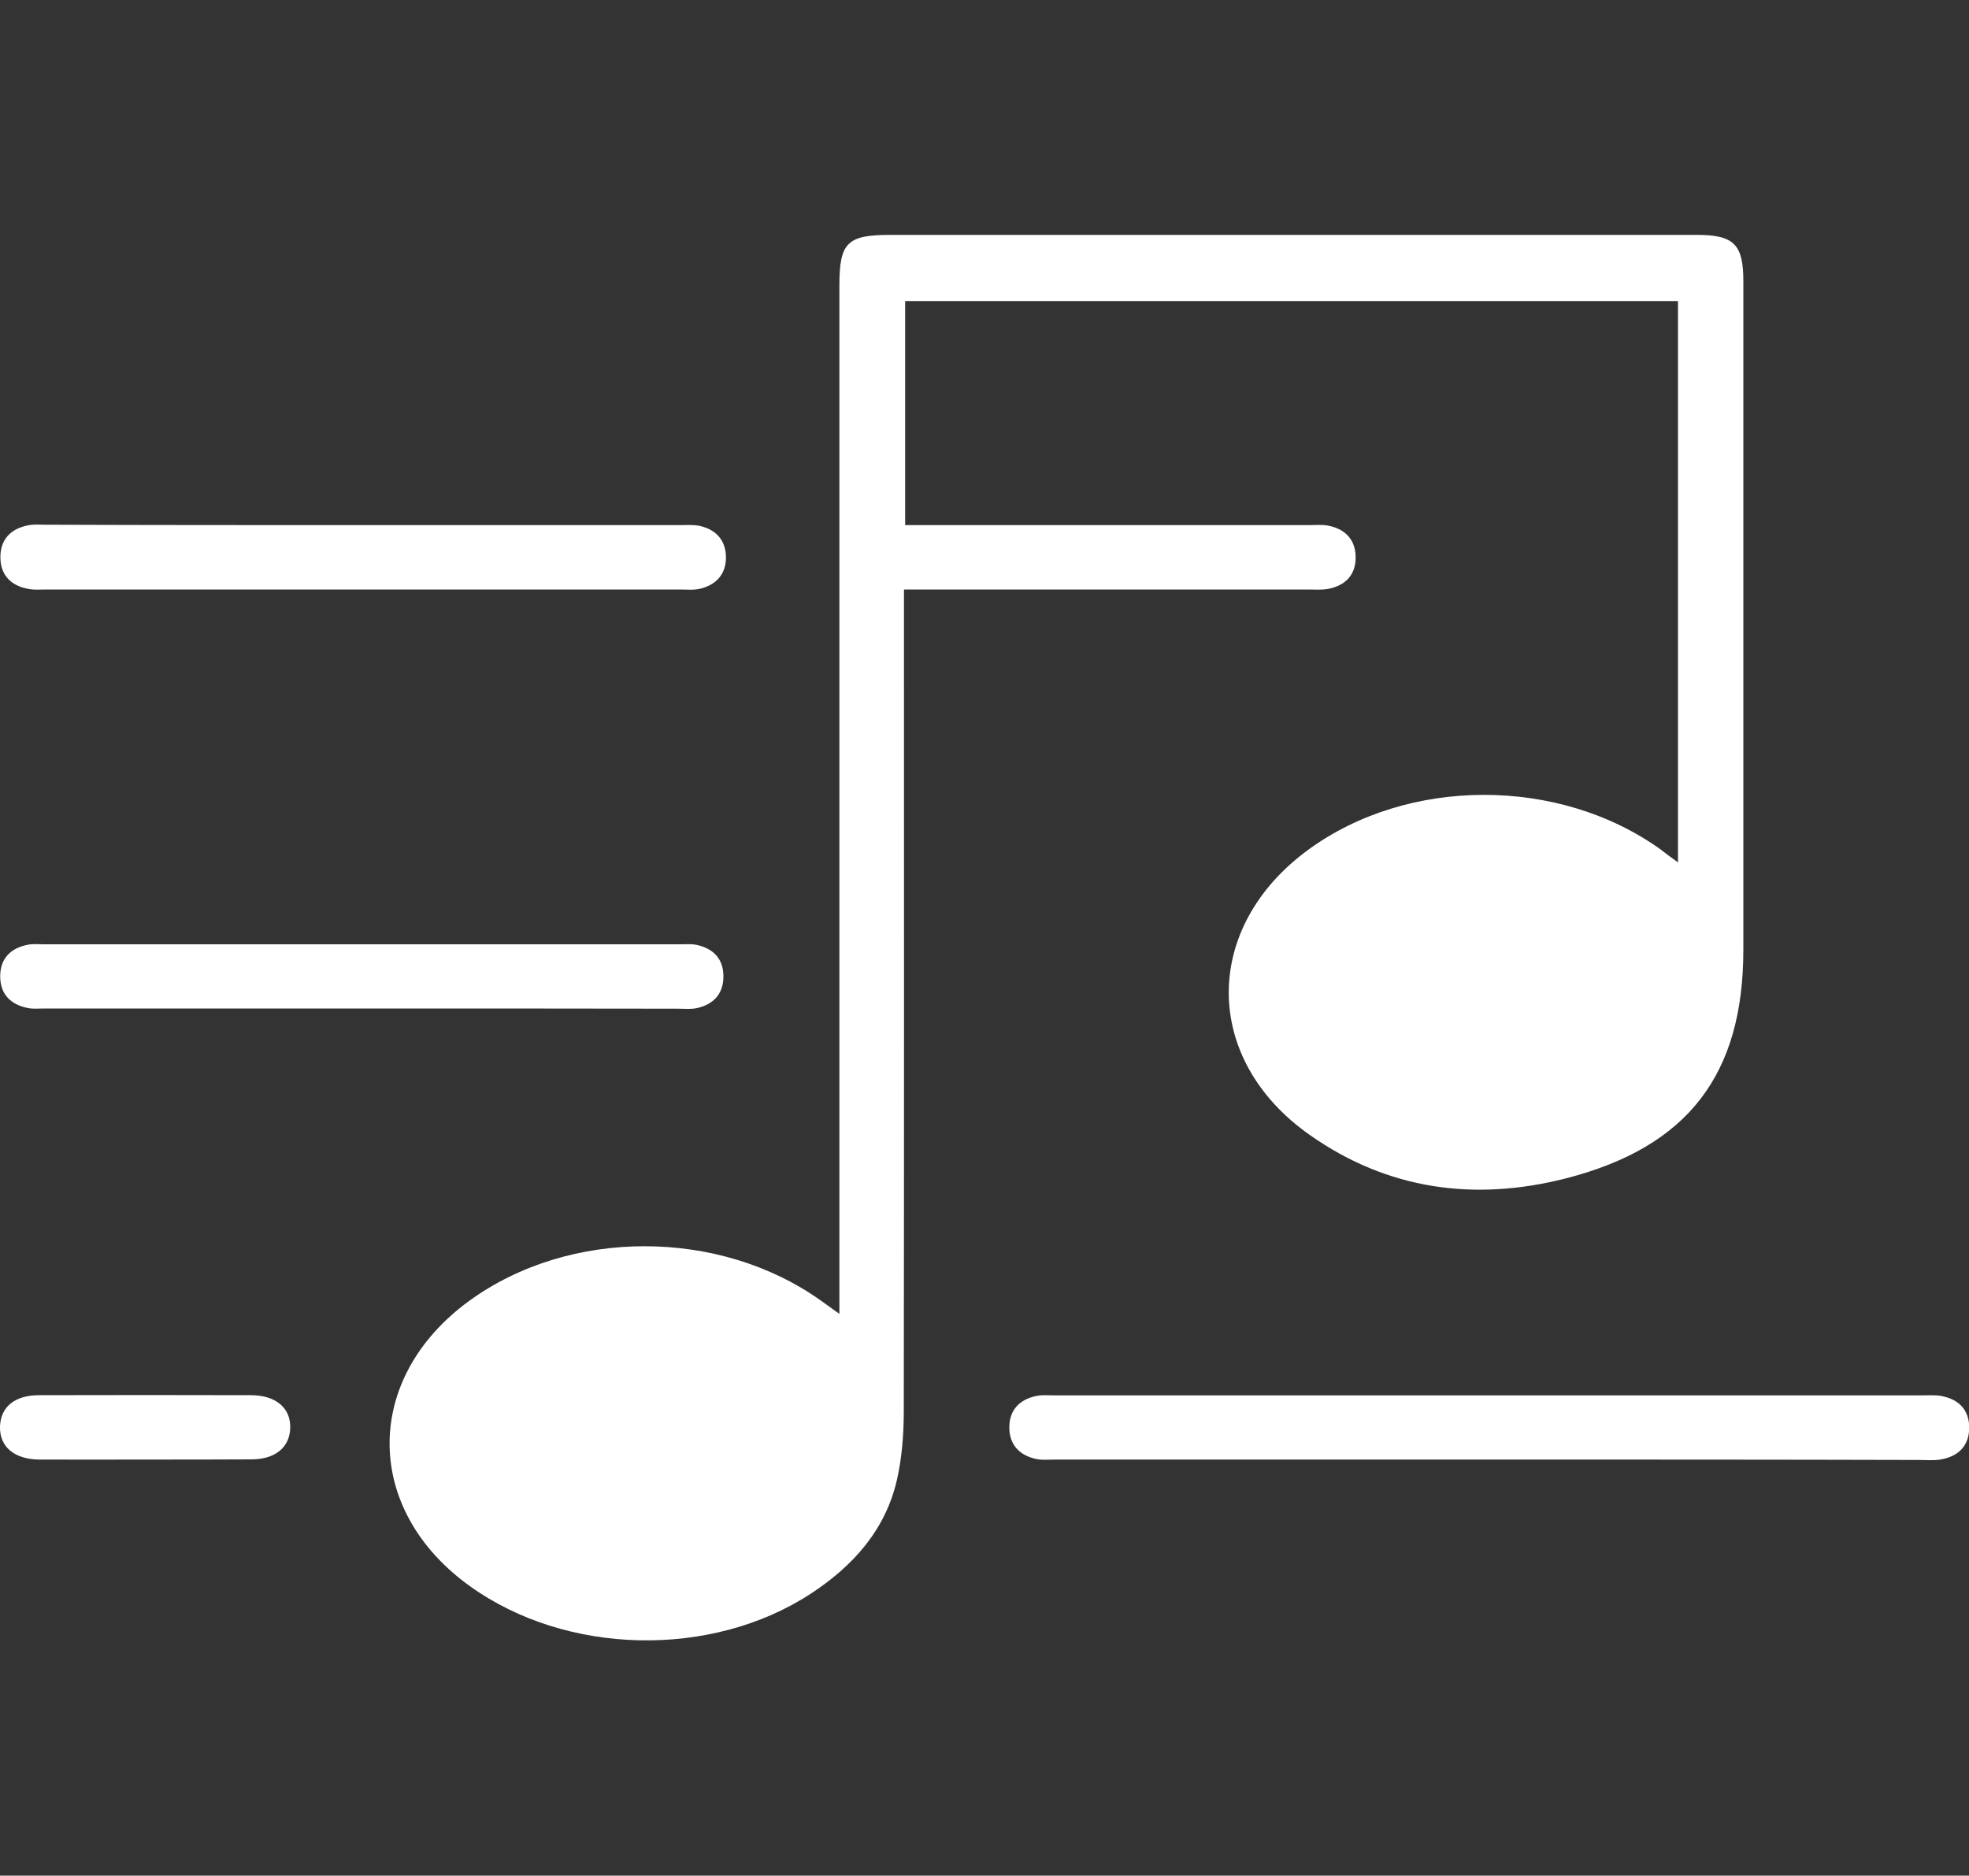 <?xml version="1.0" encoding="utf-8"?>
<!-- Generator: Adobe Illustrator 26.5.0, SVG Export Plug-In . SVG Version: 6.00 Build 0)  -->
<svg version="1.1" id="Layer_1" xmlns="http://www.w3.org/2000/svg" xmlns:xlink="http://www.w3.org/1999/xlink" x="0px" y="0px"
	 viewBox="0 0 1000 952.6" style="enable-background:new 0 0 1000 952.6;" xml:space="preserve">
<rect x="0" y="0" width="1000" height="952.6" fill="#333333" stroke="none"/>
<style type="text/css">
	.st0{fill:#FFFFFF;}
</style>
<g>
	<path class="st0" d="M852.2,438c0-95.9,0-190.2,0-285.1c-130.8,0-261.4,0-392.5,0c0,37.5,0,74.9,0,113.8c3.4,0,7,0,10.6,0
		c64.9,0,129.8,0,194.7,0c3.1,0,6.2-0.3,9.2,0.2c8.8,1.6,14.2,7,14.3,16c0.1,9.1-5.2,14.5-14,16.2c-3.3,0.6-6.8,0.3-10.2,0.3
		c-64.2,0-128.4,0-192.7,0c-3.7,0-7.4,0-12.5,0c0,4.2,0,7.8,0,11.4c0,135.3,0.1,270.7-0.1,406c0,11.5-0.9,23.3-3.4,34.5
		c-5.8,25.7-22.3,44-43.8,58.1c-50.5,33-124,31.4-173-3.7c-54.4-38.9-54.6-105.6-0.5-145c50.8-37,127.1-37,178.8,0
		c2.5,1.8,4.9,3.5,9.2,6.6c0-5.4,0-9.2,0-13.1c0-169.8,0-339.5,0-509.3c0-21.6,4-25.6,25.6-25.6c136.6,0,273.3,0,409.9,0
		c18.8,0,23.6,4.8,23.6,23.5c0,113.2,0,226.3,0,339.5c0,63.4-28.1,100.3-90.2,116.2c-46.3,11.8-90.4,5.8-129.9-22
		c-54.8-38.4-54.9-105.4-0.9-144.9c50.7-37.1,127.2-37.2,178.8-0.3C845.7,433.3,848.2,435.1,852.2,438z"/>
	<path class="st0" d="M756.3,741.3c-73.4,0-146.9,0-220.3,0c-3.4,0-7,0.4-10.2-0.4c-8.2-1.9-13.2-7.3-13.2-15.9
		c0-8.6,4.9-14,13.2-15.9c3.3-0.8,6.8-0.4,10.2-0.4c146.6,0,293.1,0,439.7,0c3.4,0,6.9-0.3,10.2,0.3c8.8,1.6,14.2,7,14.2,16.1
		c0,9-5.3,14.5-14.2,16.1c-3.6,0.7-7.5,0.3-11.2,0.3C901.8,741.3,829.1,741.3,756.3,741.3z"/>
	<path class="st0" d="M184.3,266.7c53.6,0,107.3,0,160.9,0c3.4,0,6.9-0.3,10.2,0.4c8.3,1.9,13.2,7.3,13.3,15.9c0,8.6-4.9,14-13.1,16
		c-3.2,0.8-6.8,0.4-10.2,0.4c-107.3,0-214.5,0-321.8,0c-3.1,0-6.2,0.3-9.2-0.3c-8.8-1.6-14.2-7-14.2-16.1c0-9.1,5.3-14.5,14.1-16.2
		c3-0.6,6.1-0.3,9.2-0.3C77.1,266.7,130.7,266.7,184.3,266.7z"/>
	<path class="st0" d="M183.3,512.2c-53.6,0-107.2,0-160.8,0c-2.7,0-5.5,0.3-8.2-0.2c-8.8-1.7-14.2-7-14.2-16.1
		c0-9.1,5.3-14.4,14.1-16.1c2.6-0.5,5.4-0.2,8.2-0.2c107.6,0,215.1,0,322.7,0c3.1,0,6.3-0.3,9.2,0.4c8.2,2,13.1,7.1,13.1,15.9
		c0,8.7-4.8,14-13,16c-3.2,0.8-6.8,0.4-10.2,0.4C290.5,512.2,236.9,512.2,183.3,512.2z"/>
	<path class="st0" d="M73.3,741.3c-17.8,0-35.5,0.1-53.3,0c-12.7-0.1-20.3-6.5-20-16.8c0.3-9.9,7.5-15.9,19.8-15.9
		c35.9-0.1,71.7-0.1,107.6,0c12.7,0,20.3,6.5,20,16.7c-0.3,9.8-7.6,15.9-19.8,15.9C109.5,741.3,91.4,741.3,73.3,741.3z"/>
</g>
</svg>
